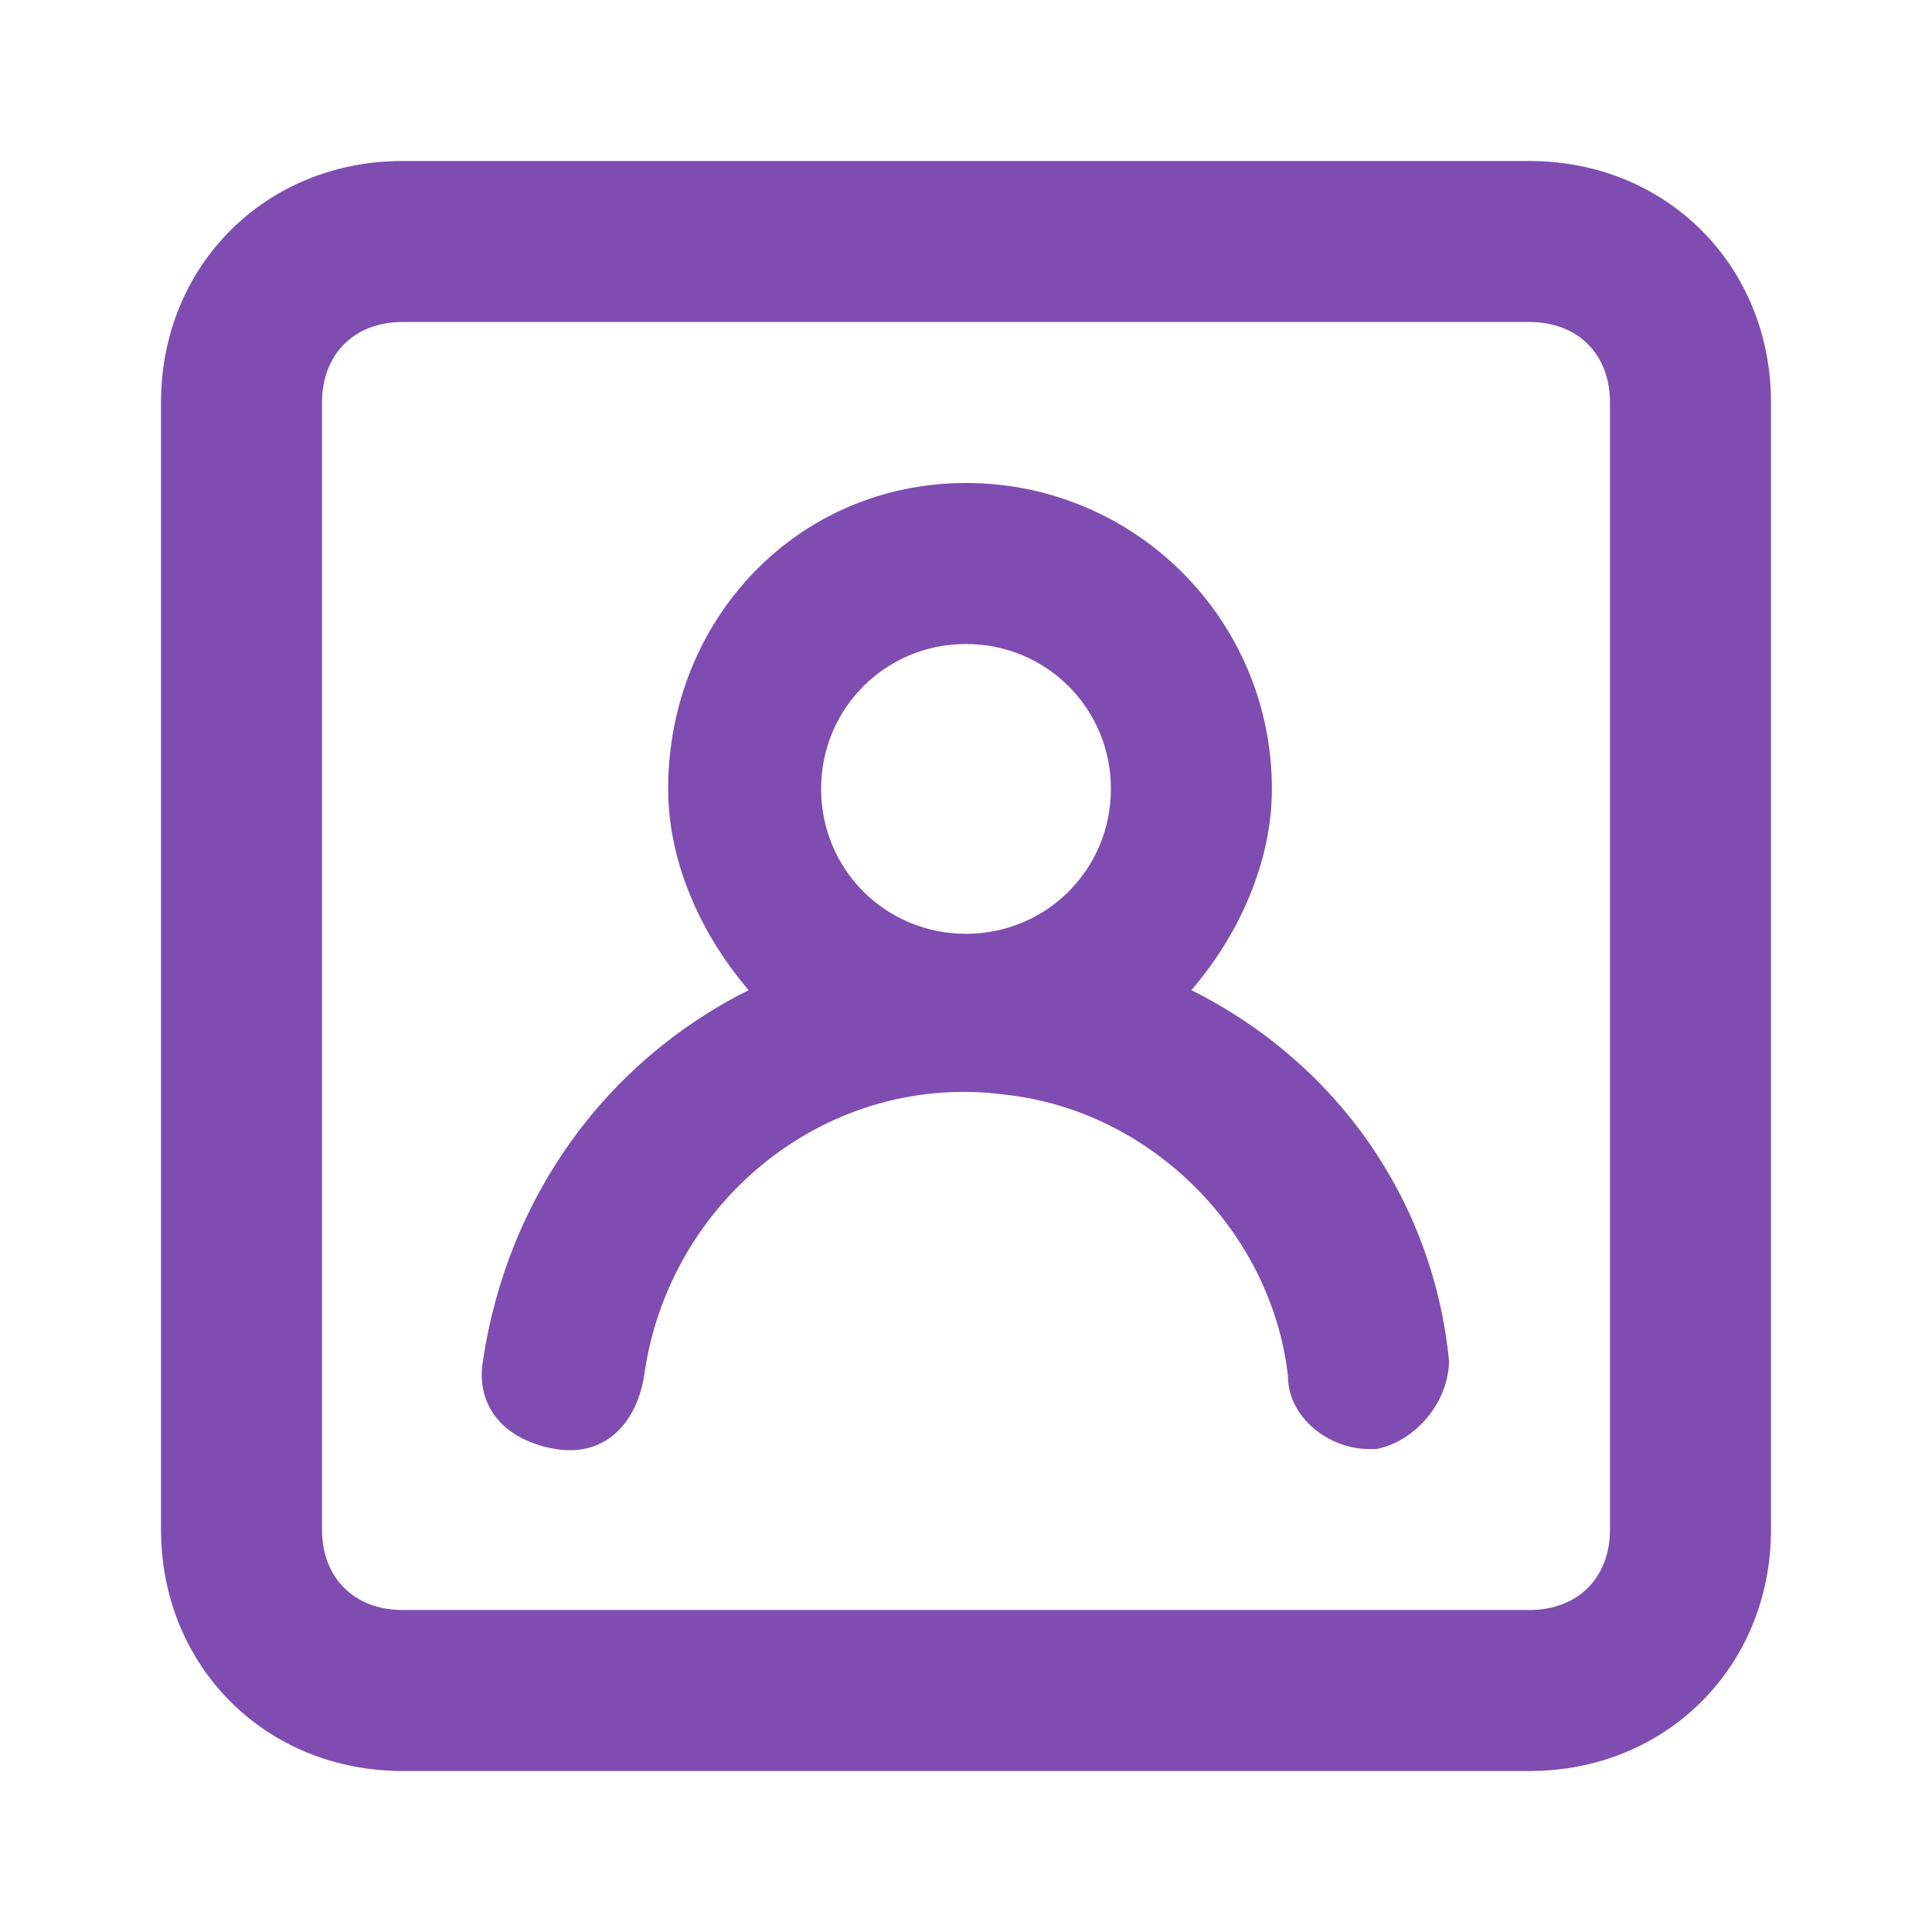 <?xml version="1.0" encoding="utf-8"?>
<!-- Generator: Adobe Illustrator 24.0.0, SVG Export Plug-In . SVG Version: 6.00 Build 0)  -->
<svg version="1.1" id="레이어_1" xmlns="http://www.w3.org/2000/svg" xmlns:xlink="http://www.w3.org/1999/xlink" x="0px"
	 y="0px" viewBox="0 0 24 24" style="enable-background:new 0 0 24 24;" xml:space="preserve">
<style type="text/css">
	.st0{fill:#7F4CB1;}
</style>
<path class="st0" d="M14.8,12.3c0.6-0.7,1-1.6,1-2.5C15.8,7.7,14.1,6,12,6S8.3,7.7,8.3,9.8c0,0.9,0.4,1.8,1,2.5
	c-1.8,0.9-3,2.6-3.3,4.6c-0.1,0.6,0.3,1,0.9,1.1c0.6,0.1,1-0.3,1.1-0.9c0.3-2.2,2.3-3.8,4.5-3.5c1.8,0.2,3.3,1.7,3.5,3.5
	C16,17.6,16.5,18,17,18h0.1c0.5-0.1,0.9-0.6,0.9-1.1C17.8,14.9,16.6,13.2,14.8,12.3z M12,11.6c-1,0-1.8-0.8-1.8-1.8
	C10.2,8.8,11,8,12,8c1,0,1.8,0.8,1.8,1.8l0,0C13.8,10.8,13,11.6,12,11.6z M19,2H5C3.3,2,2,3.3,2,5v14c0,1.7,1.3,3,3,3h14
	c1.7,0,3-1.3,3-3V5C22,3.3,20.7,2,19,2z M20,19c0,0.6-0.4,1-1,1H5c-0.6,0-1-0.4-1-1V5c0-0.6,0.4-1,1-1h14c0.6,0,1,0.4,1,1V19z"/>
</svg>
